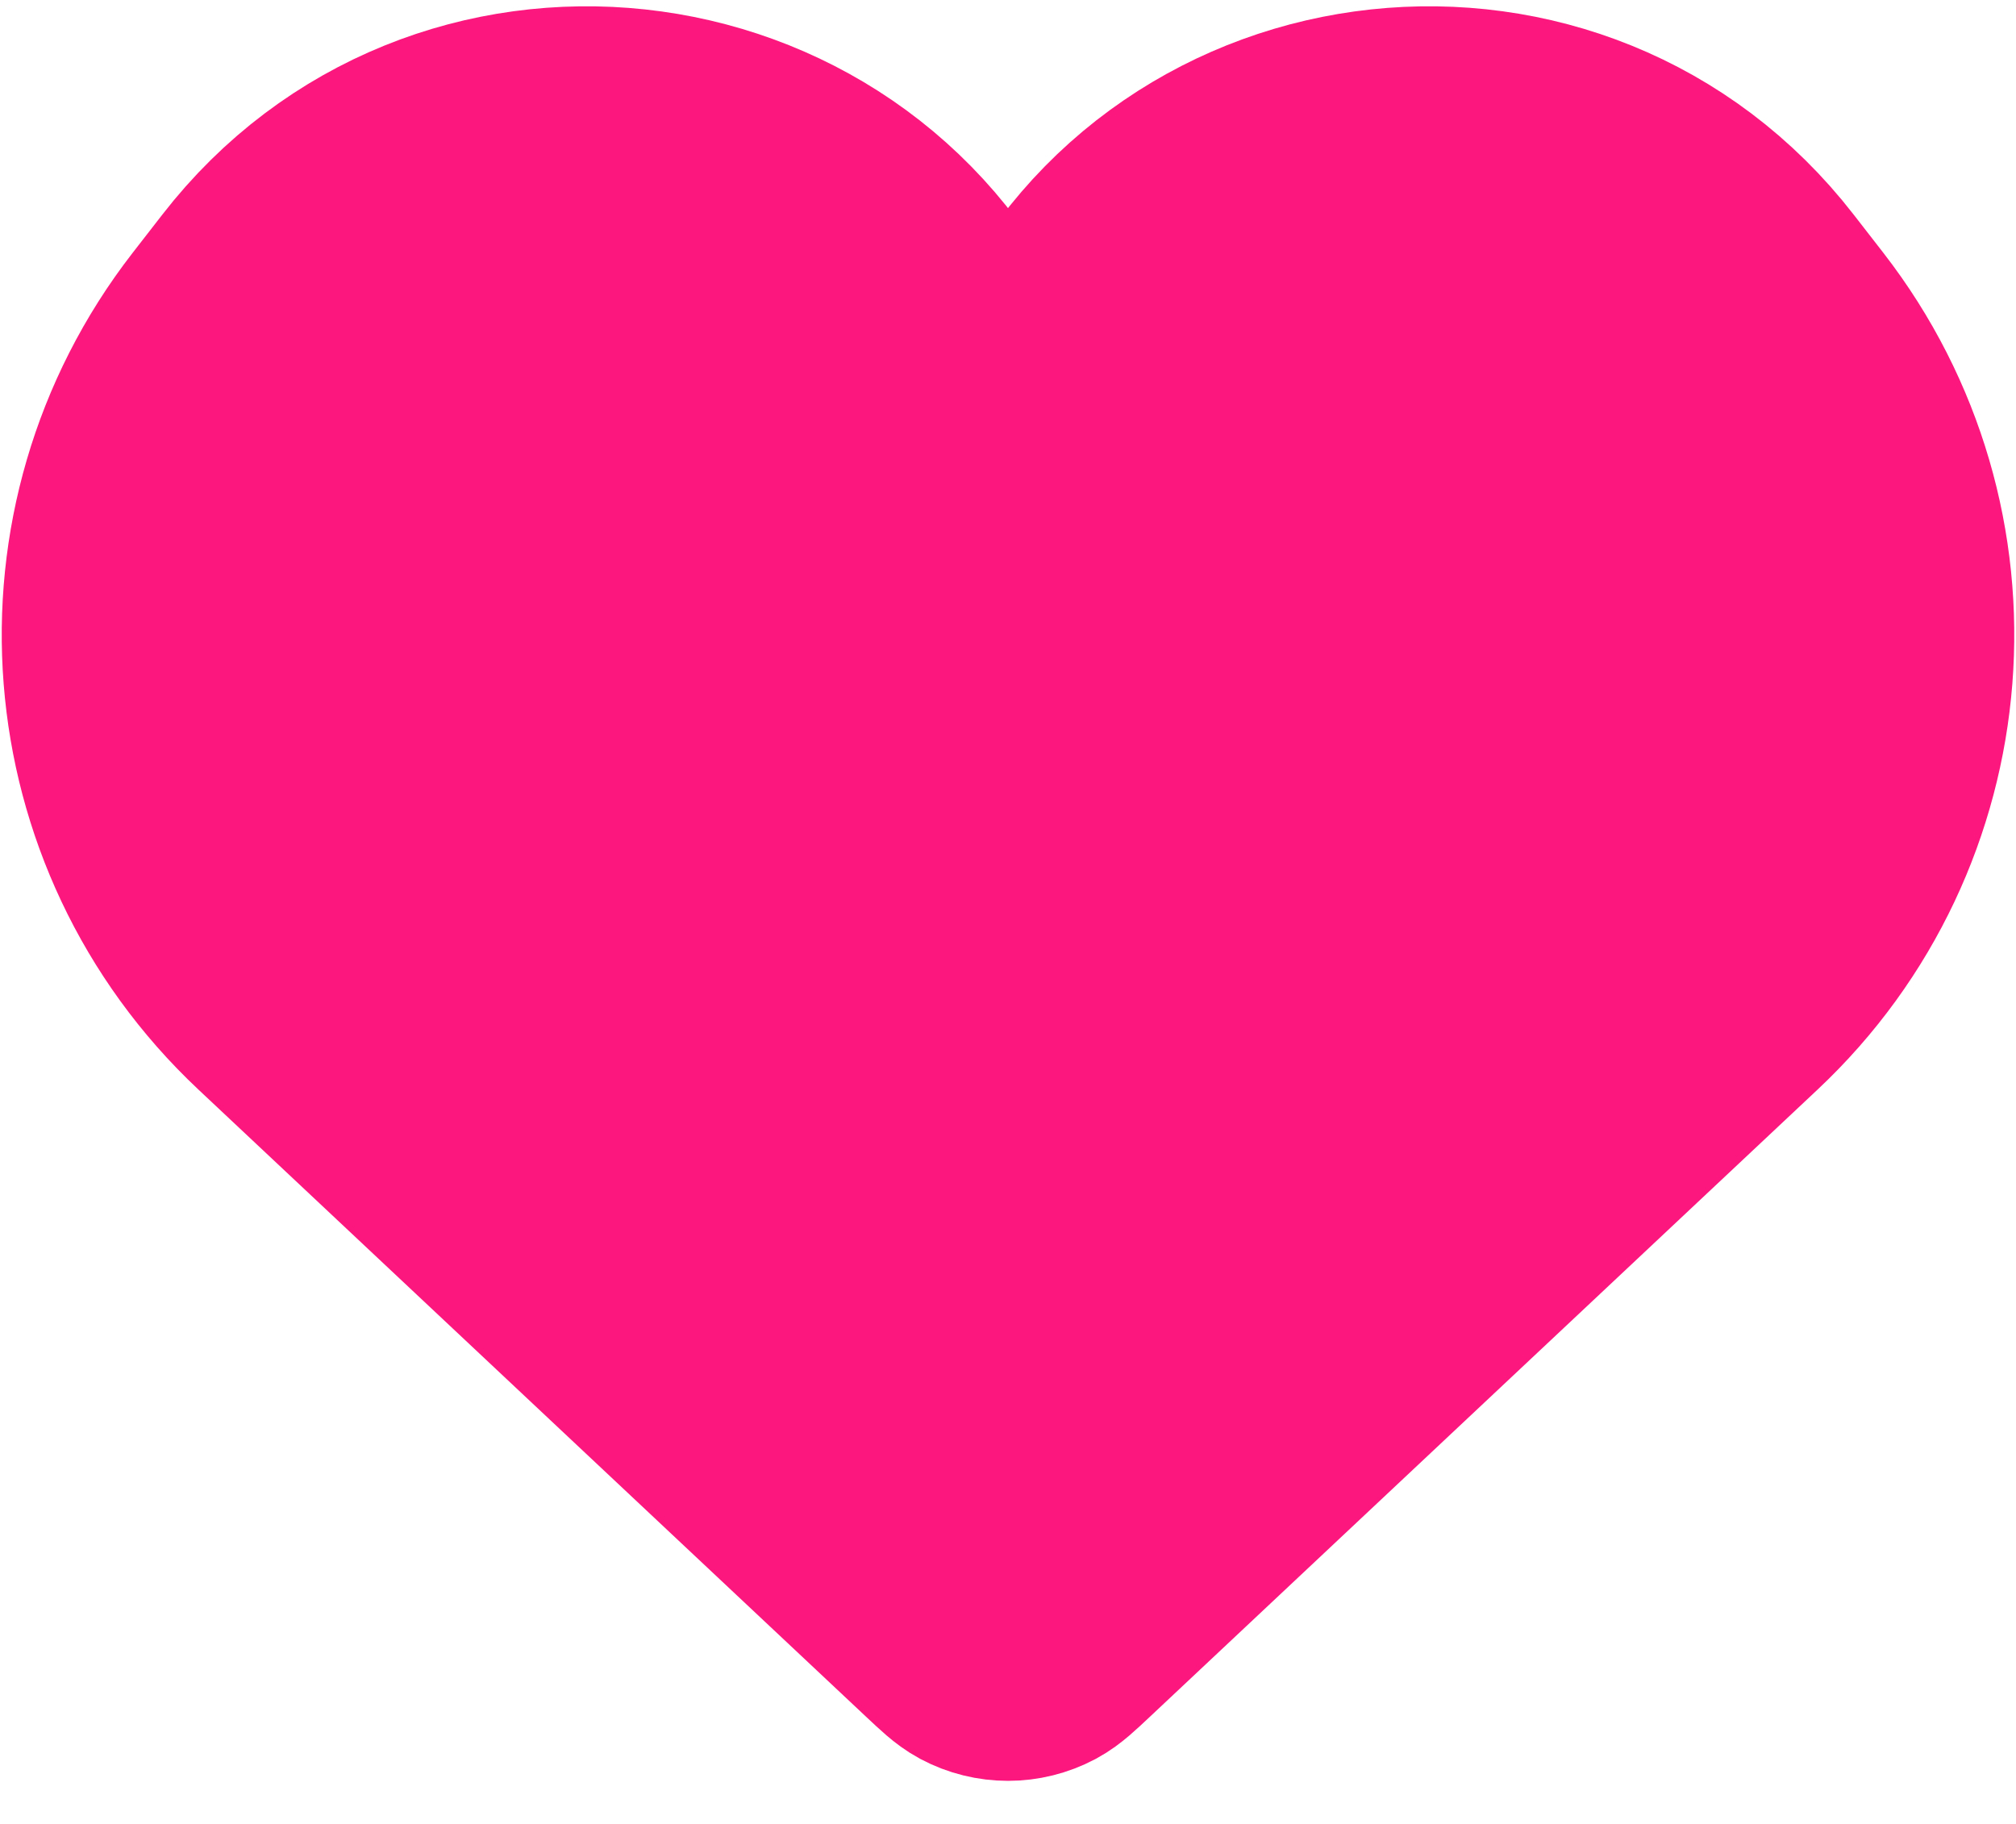 <svg width="42" height="38" viewBox="0 0 42 38" fill="none" xmlns="http://www.w3.org/2000/svg">
<path d="M5.901 20.816L19.807 33.879C20.096 34.151 20.24 34.286 20.391 34.367C20.772 34.57 21.228 34.57 21.609 34.367C21.76 34.286 21.904 34.151 22.193 33.879L36.099 20.816C40.011 17.141 40.486 11.093 37.196 6.852L36.577 6.055C32.641 0.981 24.739 1.832 21.973 7.627C21.583 8.446 20.417 8.446 20.027 7.627C17.261 1.832 9.359 0.981 5.423 6.055L4.804 6.852C1.514 11.093 1.989 17.141 5.901 20.816Z" fill="#FB177E" stroke="#FB177E" stroke-width="5.167"/>
</svg>
